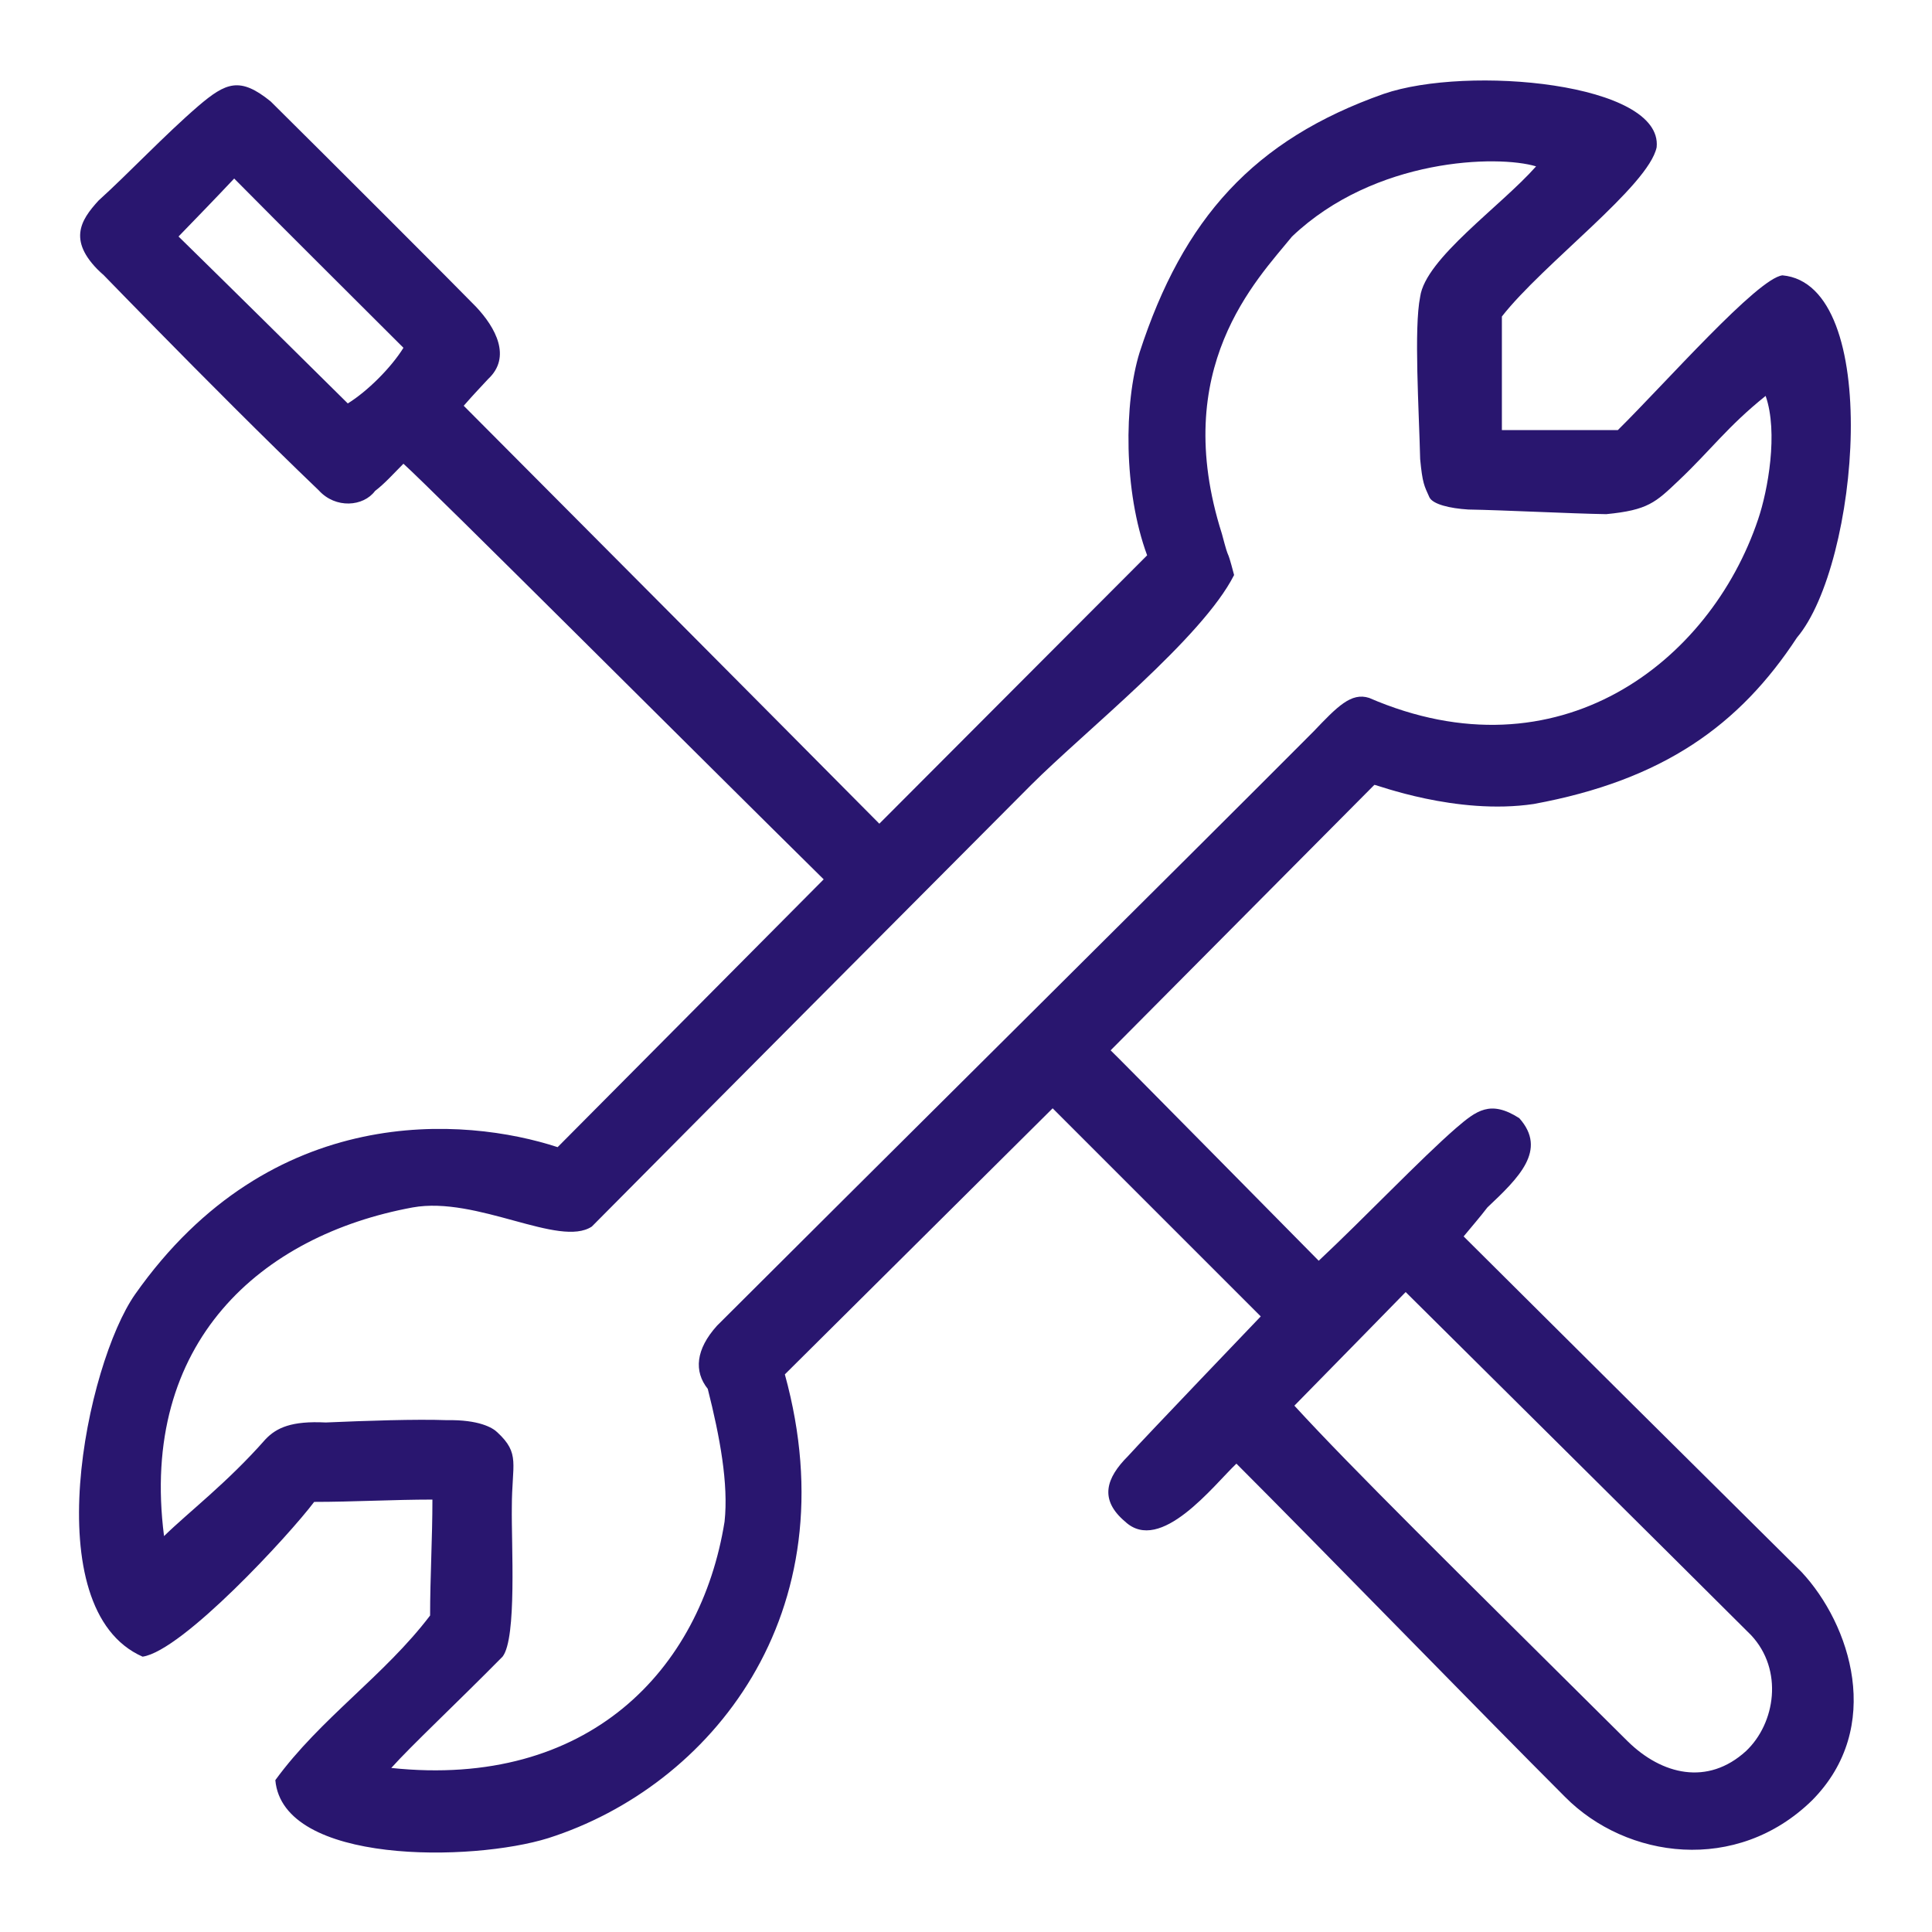 <?xml version="1.0" encoding="UTF-8"?>
<!DOCTYPE svg PUBLIC "-//W3C//DTD SVG 1.1//EN" "http://www.w3.org/Graphics/SVG/1.1/DTD/svg11.dtd">
<!-- Creator: CorelDRAW X7 -->
<svg xmlns="http://www.w3.org/2000/svg" xml:space="preserve" width="3333px" height="3333px" version="1.1" style="shape-rendering:geometricPrecision; text-rendering:geometricPrecision; image-rendering:optimizeQuality; fill-rule:evenodd; clip-rule:evenodd"
viewBox="0 0 3333 3333"
 xmlns:xlink="http://www.w3.org/1999/xlink">
 <defs>
  <style type="text/css">
   <![CDATA[
    .fil0 {fill:#29166F}
   ]]>
  </style>
 </defs>
 <g id="Слой_x0020_1">
  <path class="fil0" d="M2591 742c67,0 134,0 200,0 83,-82 241,-262 284,-267 174,16 132,499 25,625 -99,151 -231,246 -454,287 -134,20 -273,-34 -275,-33 -153,154 -302,304 -455,458 1,0 350,354 359,363 79,-74 176,-176 237,-229 35,-30 59,-49 109,-17 49,55 -1,103 -55,154 -13,17 -27,33 -41,50 200,199 383,381 583,579 84,90 143,268 18,394 -130,127 -320,101 -426,-6 -146,-146 -421,-429 -567,-575 -39,37 -131,157 -192,100 -45,-38 -33,-75 5,-113 26,-29 229,-241 229,-241 0,0 -239,-239 -359,-359 -154,153 -308,306 -462,459 114,414 -129,711 -408,800 -131,41 -458,46 -471,-100 78,-107 188,-180 267,-284 0,-65 4,-134 4,-200 -67,0 -138,4 -204,4 -42,56 -227,257 -296,267 -186,-82 -97,-505 -13,-625 235,-334 570,-306 729,-254 153,-154 306,-308 459,-462 -214,-211 -675,-672 -725,-717 -17,17 -32,34 -49,47 -20,27 -68,31 -97,-1 -186,-178 -437,-440 -371,-371 -65,-58 -40,-95 -9,-129 52,-47 114,-113 172,-163 48,-41 72,-51 125,-8 97,96 327,326 354,354 34,36 62,87 21,125 -23,25 -20,21 -42,46 239,240 478,480 717,721 154,-154 308,-309 462,-463 -41,-111 -40,-263 -13,-350 75,-231 197,-367 421,-446 145,-50 482,-19 471,92 -14,67 -196,201 -267,292 0,65 0,130 0,196zm-2187 -434c-32,34 -64,67 -96,100 98,96 195,192 292,288 34,-21 75,-62 96,-96 -97,-97 -195,-194 -292,-292zm2021 1921c0,0 -129,132 -192,196 100,109 267,273 575,579 59,58 138,77 204,17 51,-48 65,-140 9,-200 -95,-95 -596,-592 -596,-592zm-196 -1821c-61,75 -212,227 -121,513 15,57 6,14 21,71 -55,109 -258,270 -350,362 -253,254 -506,508 -758,762 -56,37 -198,-53 -309,-33 -261,48 -472,232 -429,567 43,-42 109,-92 175,-167 19,-20 45,-32 104,-29 69,-3 156,-6 209,-4 55,-1 79,13 87,21 40,37 25,54 25,129 -1,64 9,226 -16,258 -83,84 -157,153 -192,192 340,36 534,-169 575,-425 7,-65 -8,-146 -29,-229 -24,-30 -21,-68 16,-109 196,-196 834,-829 1029,-1025 41,-43 65,-68 96,-58 326,141 588,-61 671,-308 17,-50 35,-150 13,-213 -66,53 -94,93 -150,146 -40,38 -53,51 -125,58 -62,-1 -177,-7 -238,-8 -32,-2 -61,-9 -67,-21 -9,-20 -12,-24 -16,-66 -2,-84 -11,-226 0,-280 9,-66 139,-156 200,-225 -66,-20 -278,-15 -421,121z"/>
 </g>
</svg>
